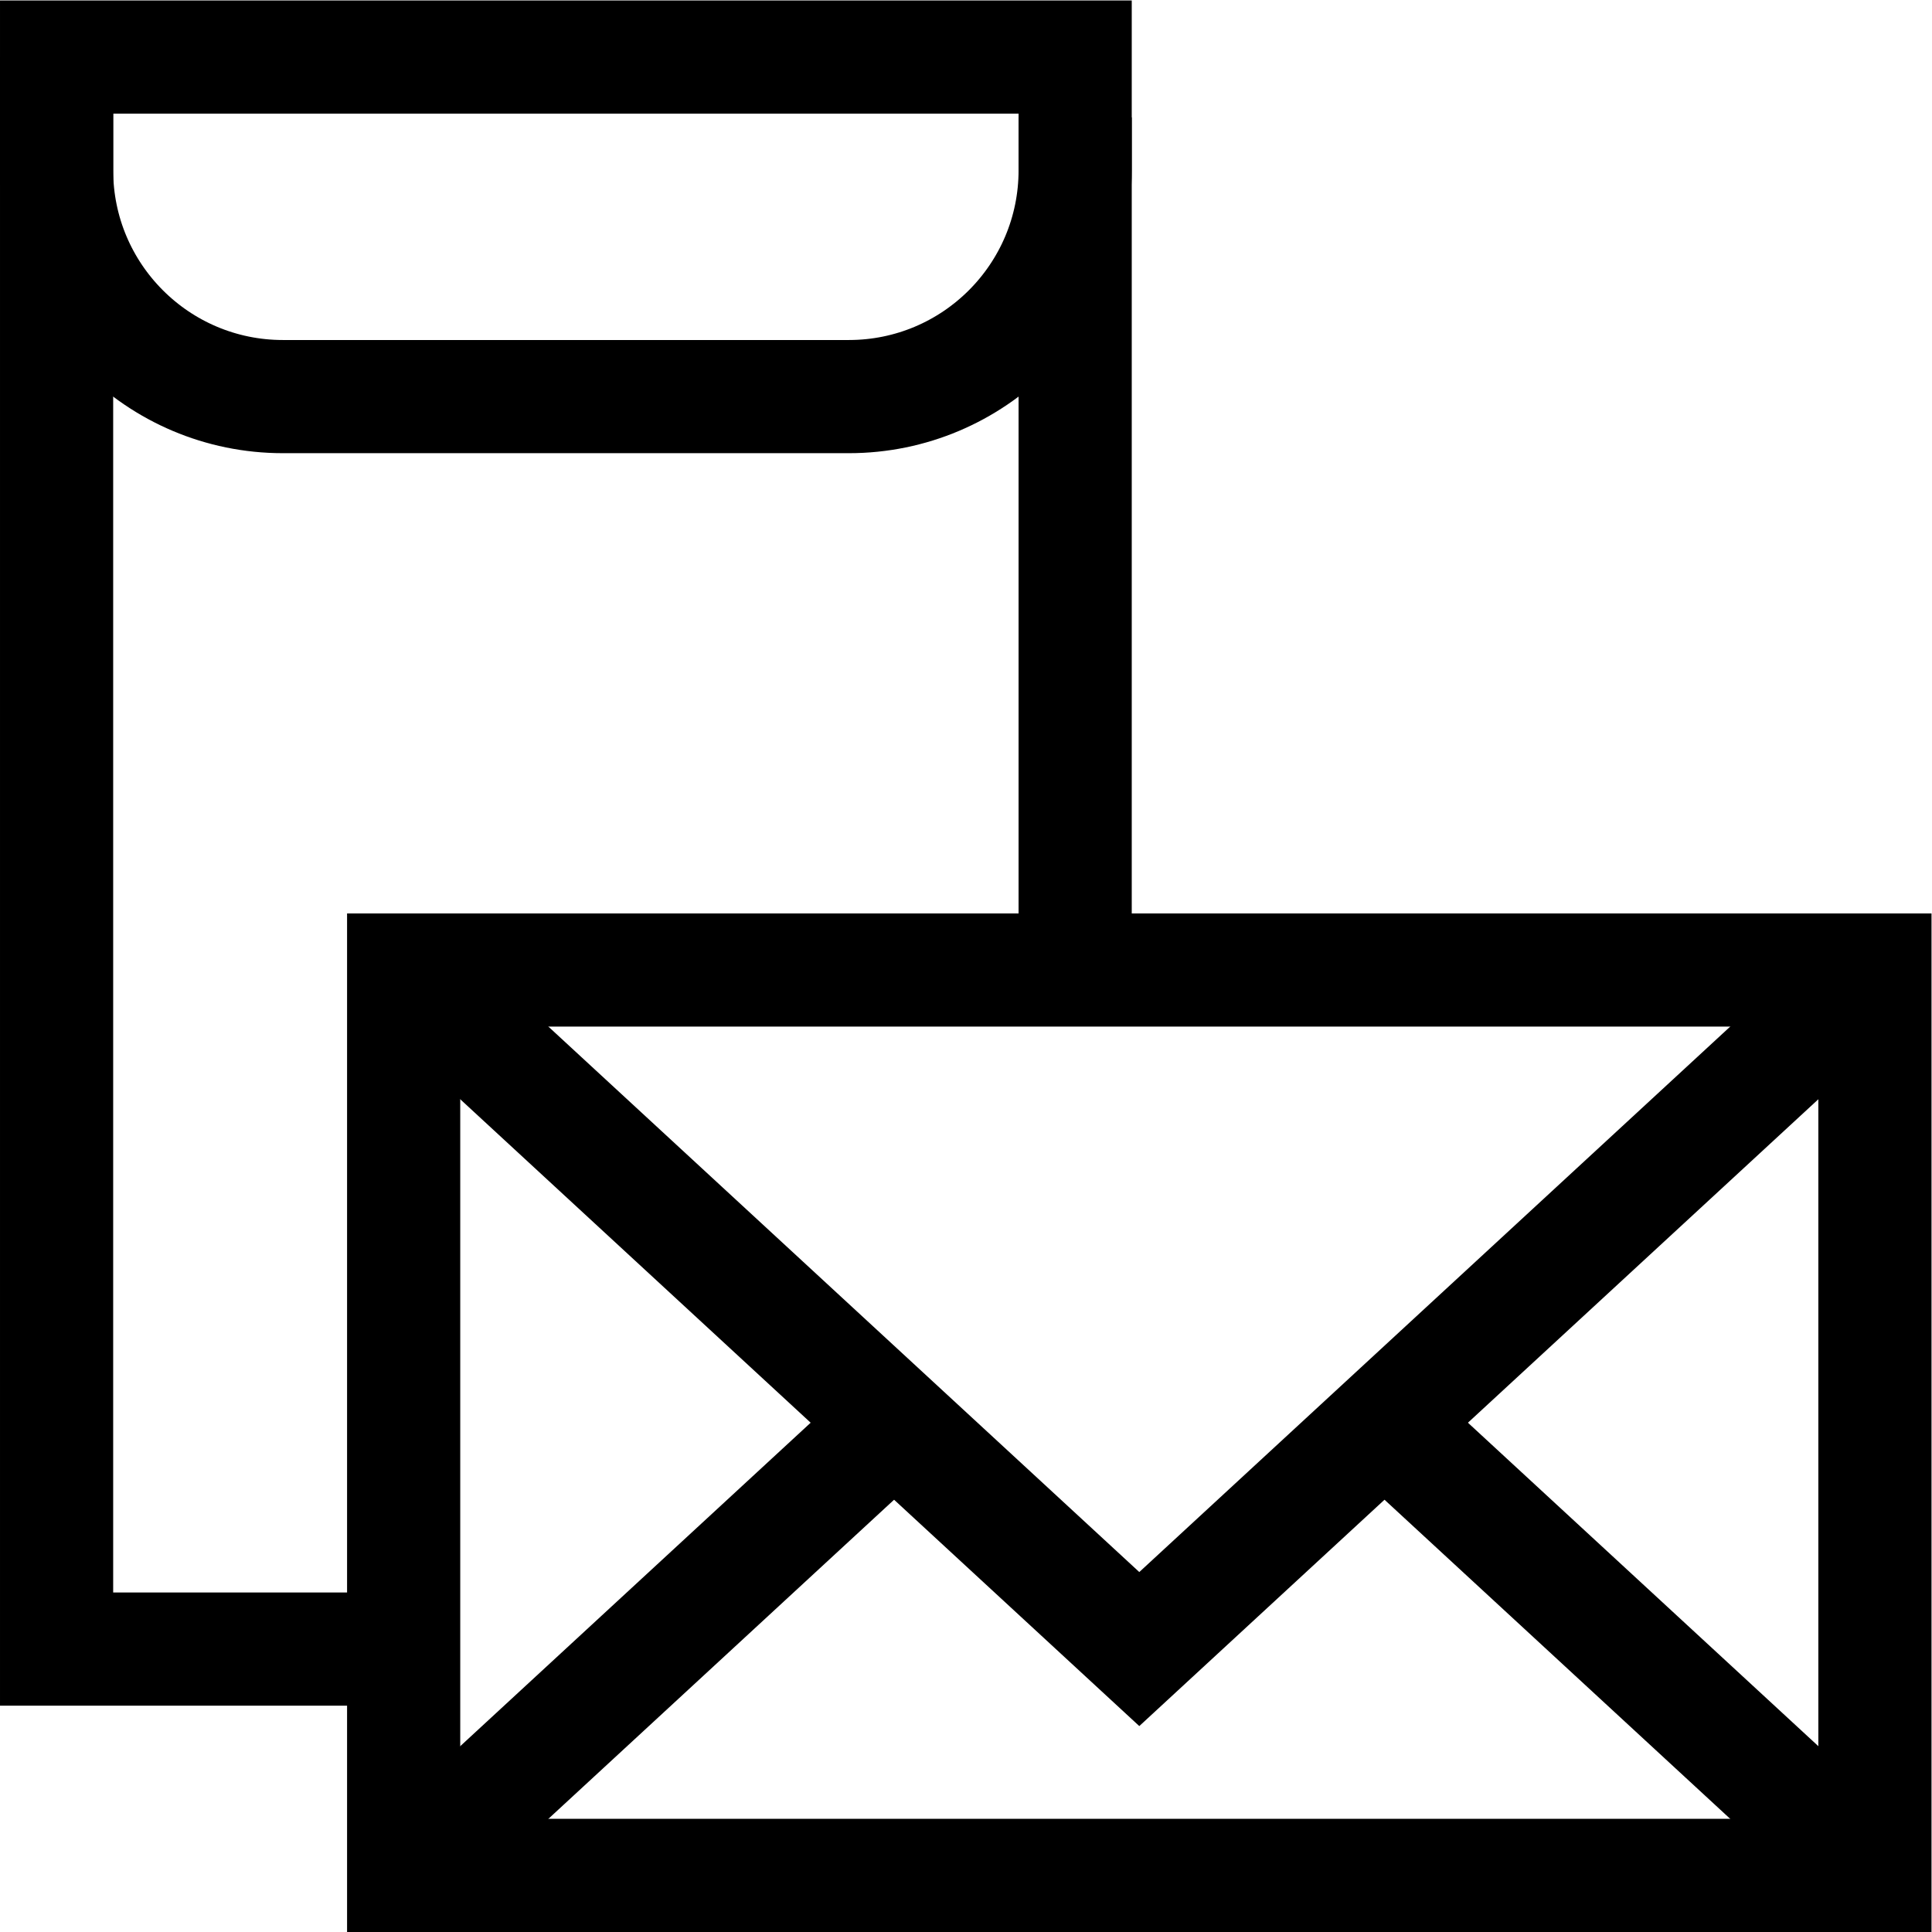 <?xml version="1.0" encoding="UTF-8" standalone="no"?>
<!-- Created with Inkscape (http://www.inkscape.org/) -->
<svg xmlns="http://www.w3.org/2000/svg" xmlns:svg="http://www.w3.org/2000/svg" version="1.1" id="svg2061" xml:space="preserve" width="682.667" height="682.667" viewBox="0 0 682.667 682.667">
  <defs id="defs2065">
    <clipPath id="clipPath2075">
      <path d="M 0,512 H 512 V 0 H 0 Z" id="path2073"></path>
    </clipPath>
  </defs>
  <g id="g2067" transform="matrix(1.333,0,0,-1.333,0,682.667)">
    <g id="g2069">
      <g id="g2071" clip-path="url(#clipPath2075)">
        <g id="g2077" transform="translate(285,255)">
          <path d="m 0,0 v 242 h -270 v -422 h 90" style="fill:none;stroke:#000000;stroke-width:30;stroke-linecap:butt;stroke-linejoin:miter;stroke-miterlimit:10;stroke-dasharray:none;stroke-opacity:1" id="path2079"></path>
        </g>
        <path d="M 497,15 H 107 v 240 h 390 z" style="fill:none;stroke:#000000;stroke-width:30;stroke-linecap:butt;stroke-linejoin:miter;stroke-miterlimit:10;stroke-dasharray:none;stroke-opacity:1" id="path2081"></path>
        <g id="g2083" transform="translate(497,15)">
          <path d="M 0,0 -130,120" style="fill:none;stroke:#000000;stroke-width:30;stroke-linecap:butt;stroke-linejoin:miter;stroke-miterlimit:10;stroke-dasharray:none;stroke-opacity:1" id="path2085"></path>
        </g>
        <g id="g2087" transform="translate(237,135)">
          <path d="M 0,0 -130,-120" style="fill:none;stroke:#000000;stroke-width:30;stroke-linecap:butt;stroke-linejoin:miter;stroke-miterlimit:10;stroke-dasharray:none;stroke-opacity:1" id="path2089"></path>
        </g>
        <g id="g2091" transform="translate(107,255)">
          <path d="M 0,0 195,-180 390,0" style="fill:none;stroke:#000000;stroke-width:30;stroke-linecap:butt;stroke-linejoin:miter;stroke-miterlimit:10;stroke-dasharray:none;stroke-opacity:1" id="path2093"></path>
        </g>
        <g id="g2095" transform="translate(15,497)">
          <path d="m 0,0 v -30 c 0,-33.137 26.863,-60 60,-60 h 150 c 33.137,0 60,26.863 60,60 v 14" style="fill:none;stroke:#000000;stroke-width:30;stroke-linecap:butt;stroke-linejoin:miter;stroke-miterlimit:10;stroke-dasharray:none;stroke-opacity:1" id="path2097"></path>
        </g>
      </g>
    </g>
  </g>
</svg>
